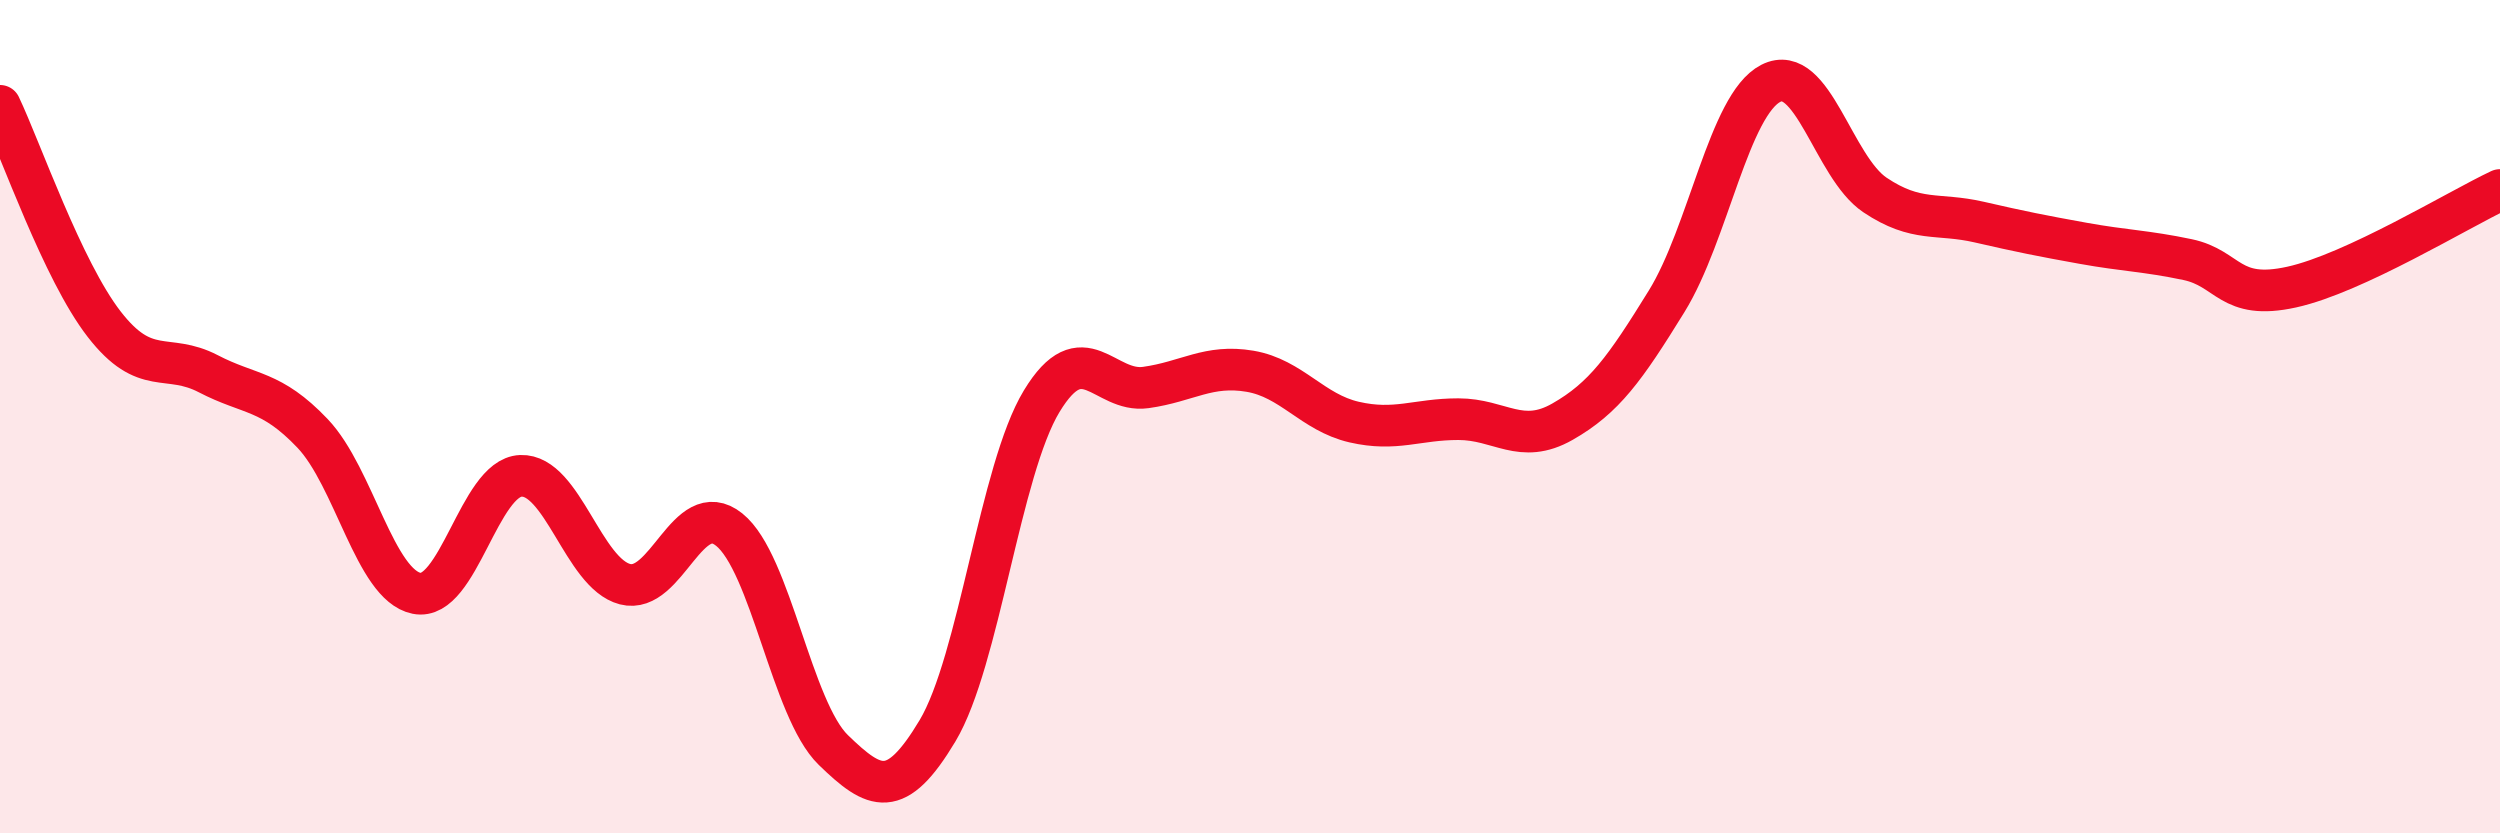 
    <svg width="60" height="20" viewBox="0 0 60 20" xmlns="http://www.w3.org/2000/svg">
      <path
        d="M 0,2.54 C 0.5,3.59 1.5,6.49 2.5,7.78 C 3.5,9.07 4,8.45 5,8.97 C 6,9.49 6.5,9.35 7.5,10.4 C 8.5,11.45 9,14.04 10,14.24 C 11,14.44 11.5,11.46 12.5,11.42 C 13.5,11.38 14,13.76 15,14.02 C 16,14.28 16.5,11.91 17.5,12.71 C 18.5,13.51 19,17.03 20,18 C 21,18.97 21.5,19.21 22.5,17.54 C 23.5,15.87 24,11.28 25,9.63 C 26,7.98 26.5,9.44 27.5,9.3 C 28.5,9.16 29,8.74 30,8.91 C 31,9.08 31.5,9.9 32.5,10.13 C 33.5,10.36 34,10.06 35,10.06 C 36,10.06 36.5,10.69 37.5,10.12 C 38.5,9.55 39,8.85 40,7.23 C 41,5.61 41.5,2.51 42.5,2 C 43.5,1.49 44,4.01 45,4.68 C 46,5.35 46.5,5.1 47.5,5.33 C 48.5,5.56 49,5.66 50,5.84 C 51,6.02 51.5,6.02 52.5,6.23 C 53.5,6.44 53.5,7.22 55,6.89 C 56.5,6.56 59,5.03 60,4.56L60 20L0 20Z"
        fill="#EB0A25"
        opacity="0.1"
        stroke-linecap="round"
        stroke-linejoin="round"
      />
      <path
        d="M 0,2.54 C 0.5,3.59 1.5,6.49 2.5,7.78 C 3.5,9.07 4,8.45 5,8.97 C 6,9.49 6.5,9.35 7.5,10.4 C 8.5,11.45 9,14.04 10,14.24 C 11,14.44 11.5,11.46 12.5,11.42 C 13.5,11.38 14,13.76 15,14.02 C 16,14.28 16.5,11.91 17.5,12.71 C 18.5,13.51 19,17.03 20,18 C 21,18.97 21.5,19.21 22.5,17.54 C 23.5,15.87 24,11.28 25,9.63 C 26,7.98 26.5,9.44 27.5,9.3 C 28.5,9.16 29,8.74 30,8.91 C 31,9.08 31.5,9.9 32.5,10.13 C 33.5,10.36 34,10.06 35,10.06 C 36,10.06 36.5,10.69 37.5,10.12 C 38.5,9.55 39,8.85 40,7.23 C 41,5.61 41.5,2.51 42.5,2 C 43.5,1.49 44,4.01 45,4.68 C 46,5.35 46.5,5.1 47.5,5.33 C 48.5,5.56 49,5.66 50,5.84 C 51,6.02 51.5,6.02 52.5,6.23 C 53.5,6.44 53.5,7.22 55,6.89 C 56.5,6.56 59,5.03 60,4.56"
        stroke="#EB0A25"
        stroke-width="1"
        fill="none"
        stroke-linecap="round"
        stroke-linejoin="round"
      />
    </svg>
  